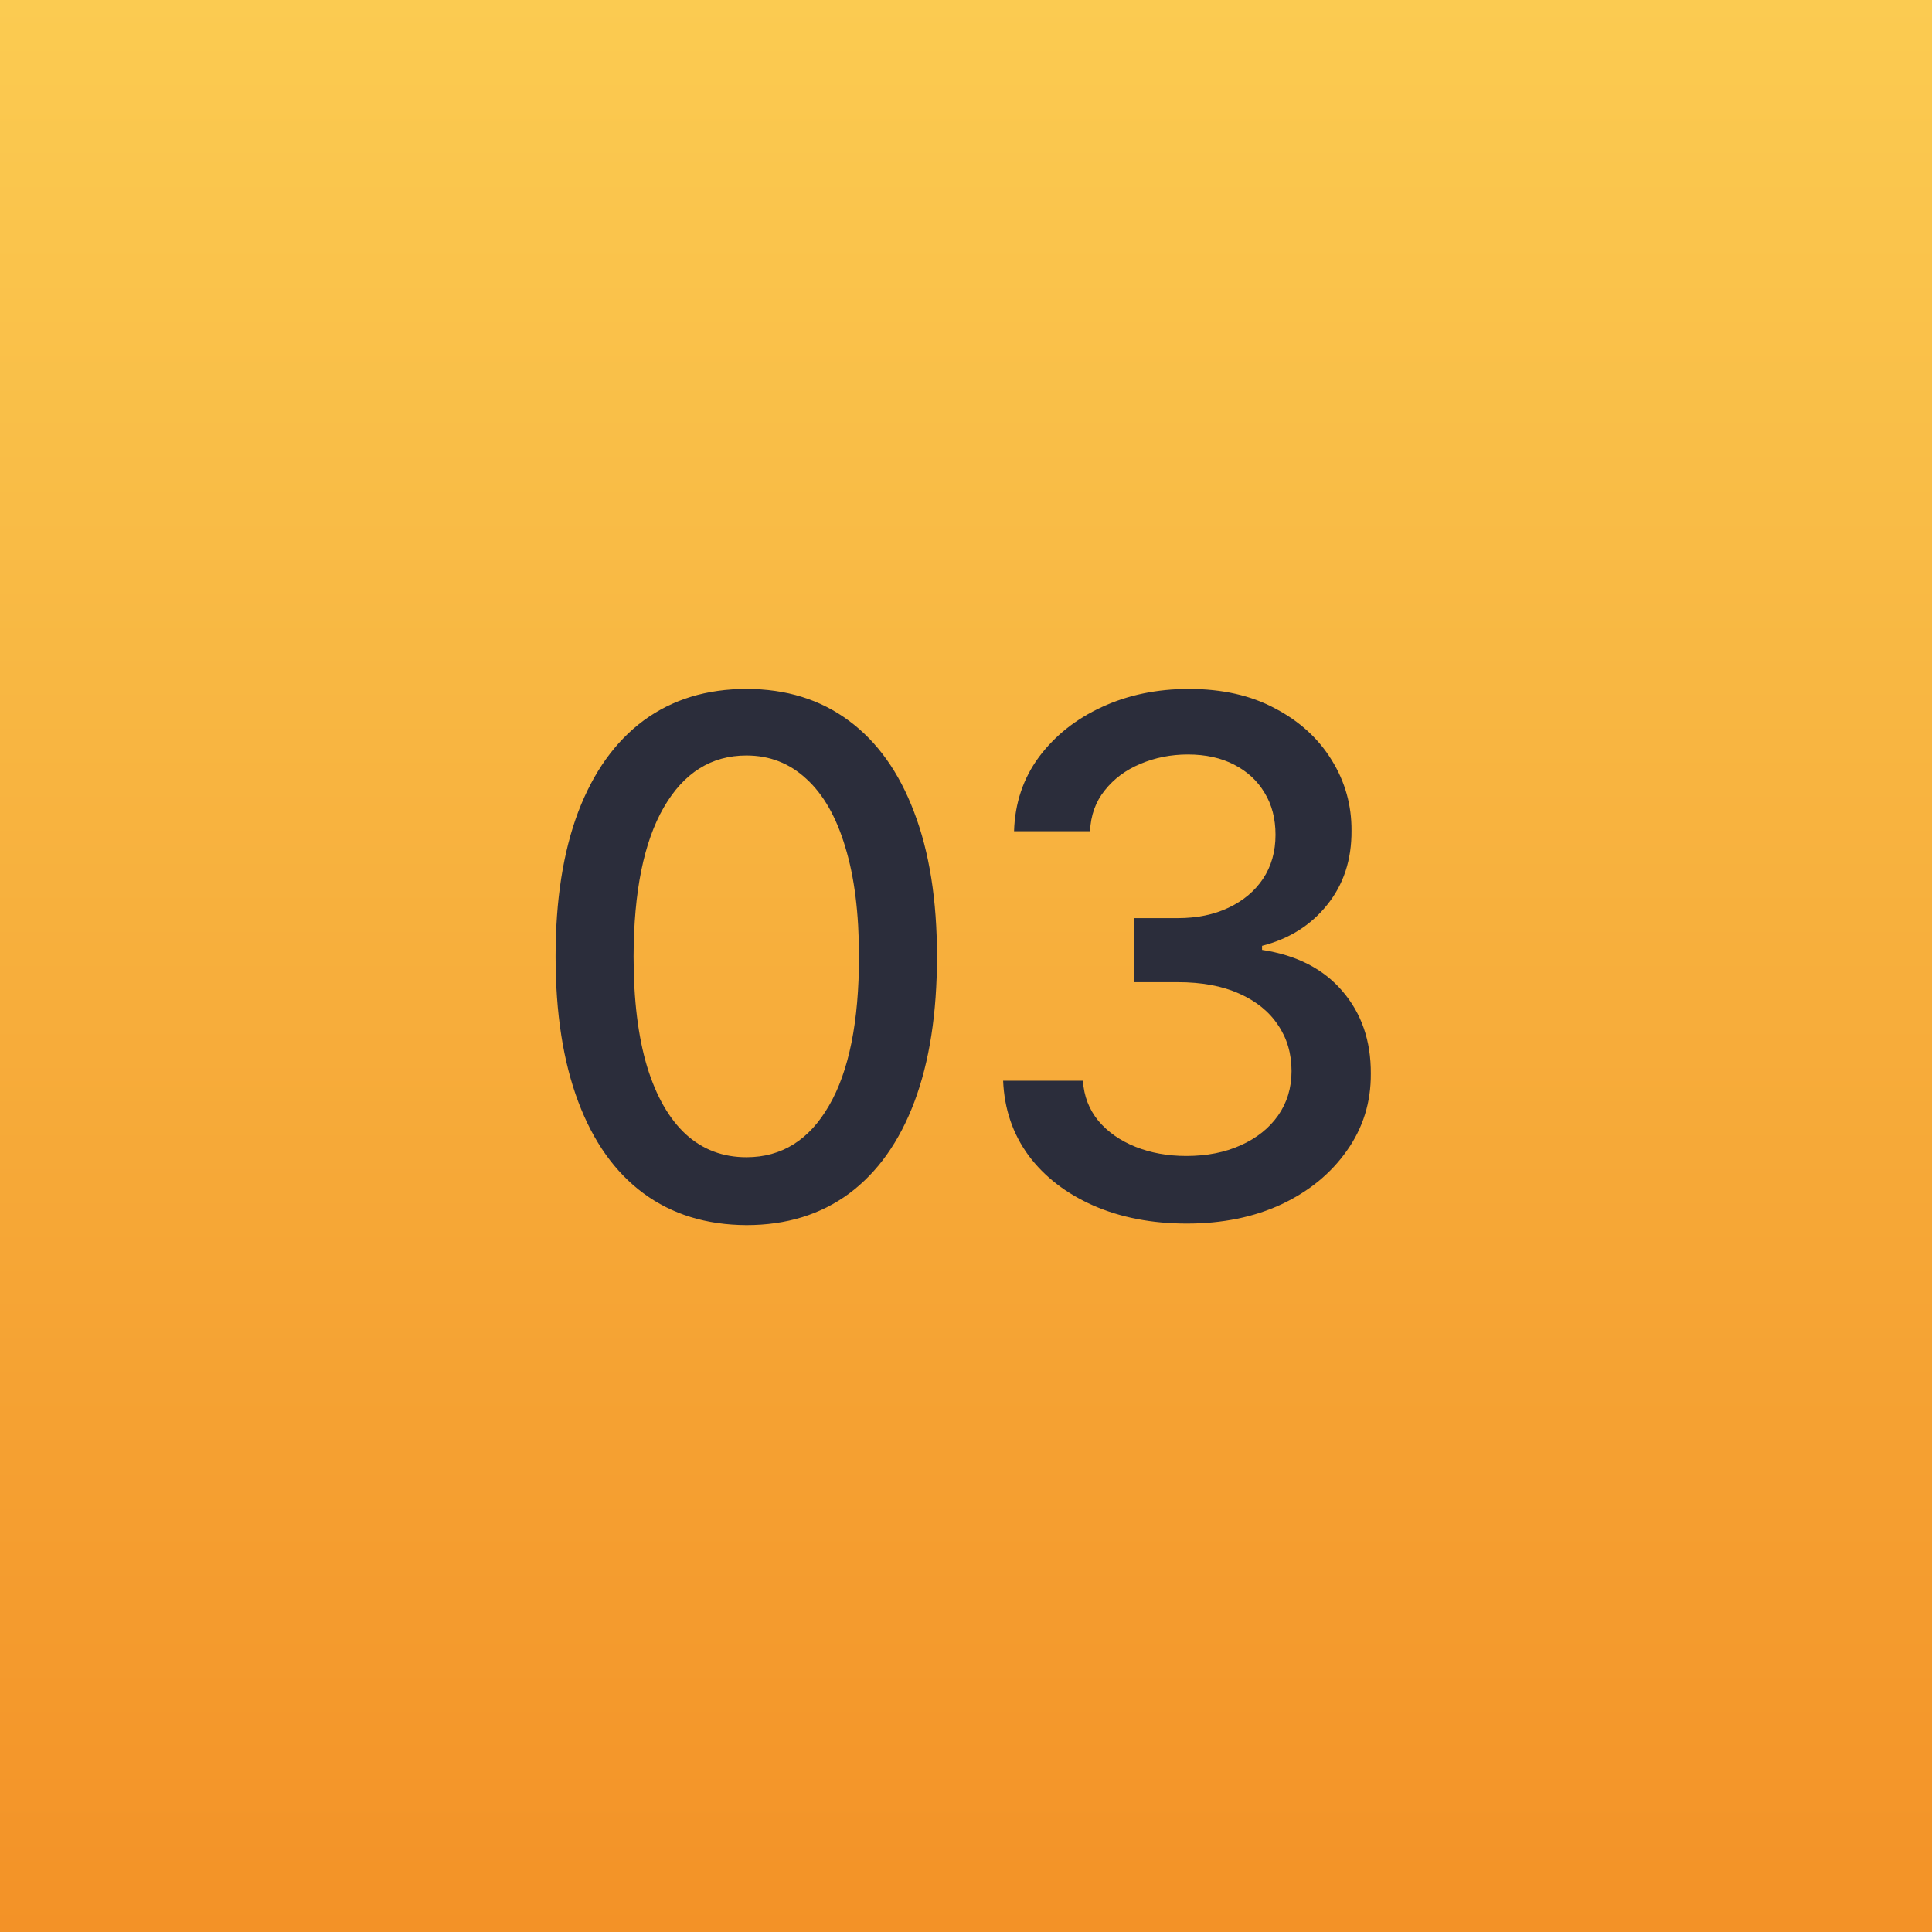 <?xml version="1.0" encoding="UTF-8"?> <svg xmlns="http://www.w3.org/2000/svg" width="54" height="54" viewBox="0 0 54 54" fill="none"><rect width="54" height="54" fill="white"></rect><rect width="54" height="54" fill="url(#paint0_linear_37_71)"></rect><path d="M20.863 34.242C19.741 34.237 18.782 33.941 17.986 33.354C17.191 32.767 16.582 31.912 16.161 30.79C15.74 29.668 15.529 28.316 15.529 26.734C15.529 25.158 15.74 23.811 16.161 22.693C16.587 21.576 17.198 20.724 17.993 20.136C18.794 19.549 19.75 19.256 20.863 19.256C21.975 19.256 22.929 19.552 23.725 20.143C24.52 20.731 25.129 21.583 25.55 22.7C25.976 23.813 26.189 25.158 26.189 26.734C26.189 28.32 25.979 29.675 25.557 30.797C25.136 31.914 24.527 32.769 23.732 33.361C22.936 33.948 21.98 34.242 20.863 34.242ZM20.863 32.345C21.848 32.345 22.617 31.865 23.171 30.903C23.73 29.942 24.009 28.553 24.009 26.734C24.009 25.527 23.881 24.507 23.625 23.673C23.375 22.835 23.012 22.201 22.539 21.77C22.07 21.334 21.511 21.116 20.863 21.116C19.883 21.116 19.113 21.599 18.554 22.565C17.996 23.531 17.714 24.921 17.709 26.734C17.709 27.947 17.835 28.972 18.086 29.81C18.341 30.643 18.704 31.275 19.172 31.706C19.641 32.132 20.204 32.345 20.863 32.345ZM33.173 34.199C32.197 34.199 31.326 34.031 30.559 33.695C29.797 33.358 29.193 32.892 28.748 32.295C28.308 31.694 28.071 30.998 28.038 30.207H30.268C30.296 30.638 30.441 31.012 30.701 31.329C30.966 31.642 31.312 31.884 31.738 32.054C32.164 32.224 32.638 32.31 33.159 32.31C33.731 32.31 34.238 32.21 34.678 32.011C35.124 31.812 35.472 31.535 35.722 31.18C35.974 30.82 36.099 30.406 36.099 29.938C36.099 29.45 35.974 29.021 35.722 28.652C35.476 28.278 35.114 27.984 34.636 27.771C34.162 27.558 33.59 27.452 32.917 27.452H31.689V25.662H32.917C33.457 25.662 33.93 25.565 34.338 25.371C34.749 25.177 35.072 24.907 35.303 24.561C35.535 24.211 35.651 23.801 35.651 23.332C35.651 22.883 35.55 22.492 35.346 22.16C35.147 21.824 34.863 21.562 34.494 21.372C34.129 21.183 33.698 21.088 33.201 21.088C32.728 21.088 32.285 21.176 31.873 21.351C31.466 21.521 31.134 21.767 30.879 22.09C30.623 22.407 30.486 22.788 30.467 23.233H28.343C28.367 22.447 28.599 21.756 29.039 21.159C29.484 20.562 30.072 20.096 30.801 19.76C31.53 19.424 32.34 19.256 33.23 19.256C34.162 19.256 34.967 19.438 35.644 19.803C36.326 20.162 36.852 20.643 37.221 21.244C37.595 21.846 37.78 22.504 37.775 23.219C37.78 24.033 37.553 24.724 37.093 25.293C36.639 25.861 36.033 26.242 35.275 26.436V26.55C36.241 26.697 36.989 27.08 37.519 27.7C38.054 28.32 38.32 29.09 38.315 30.009C38.32 30.809 38.097 31.526 37.647 32.16C37.202 32.795 36.594 33.294 35.822 33.659C35.05 34.019 34.167 34.199 33.173 34.199Z" fill="#2B2D3B"></path><defs><linearGradient id="paint0_linear_37_71" x1="27" y1="0" x2="27" y2="54" gradientUnits="userSpaceOnUse"><stop stop-color="#FBCB51"></stop><stop offset="1" stop-color="#F39227"></stop></linearGradient></defs></svg> 